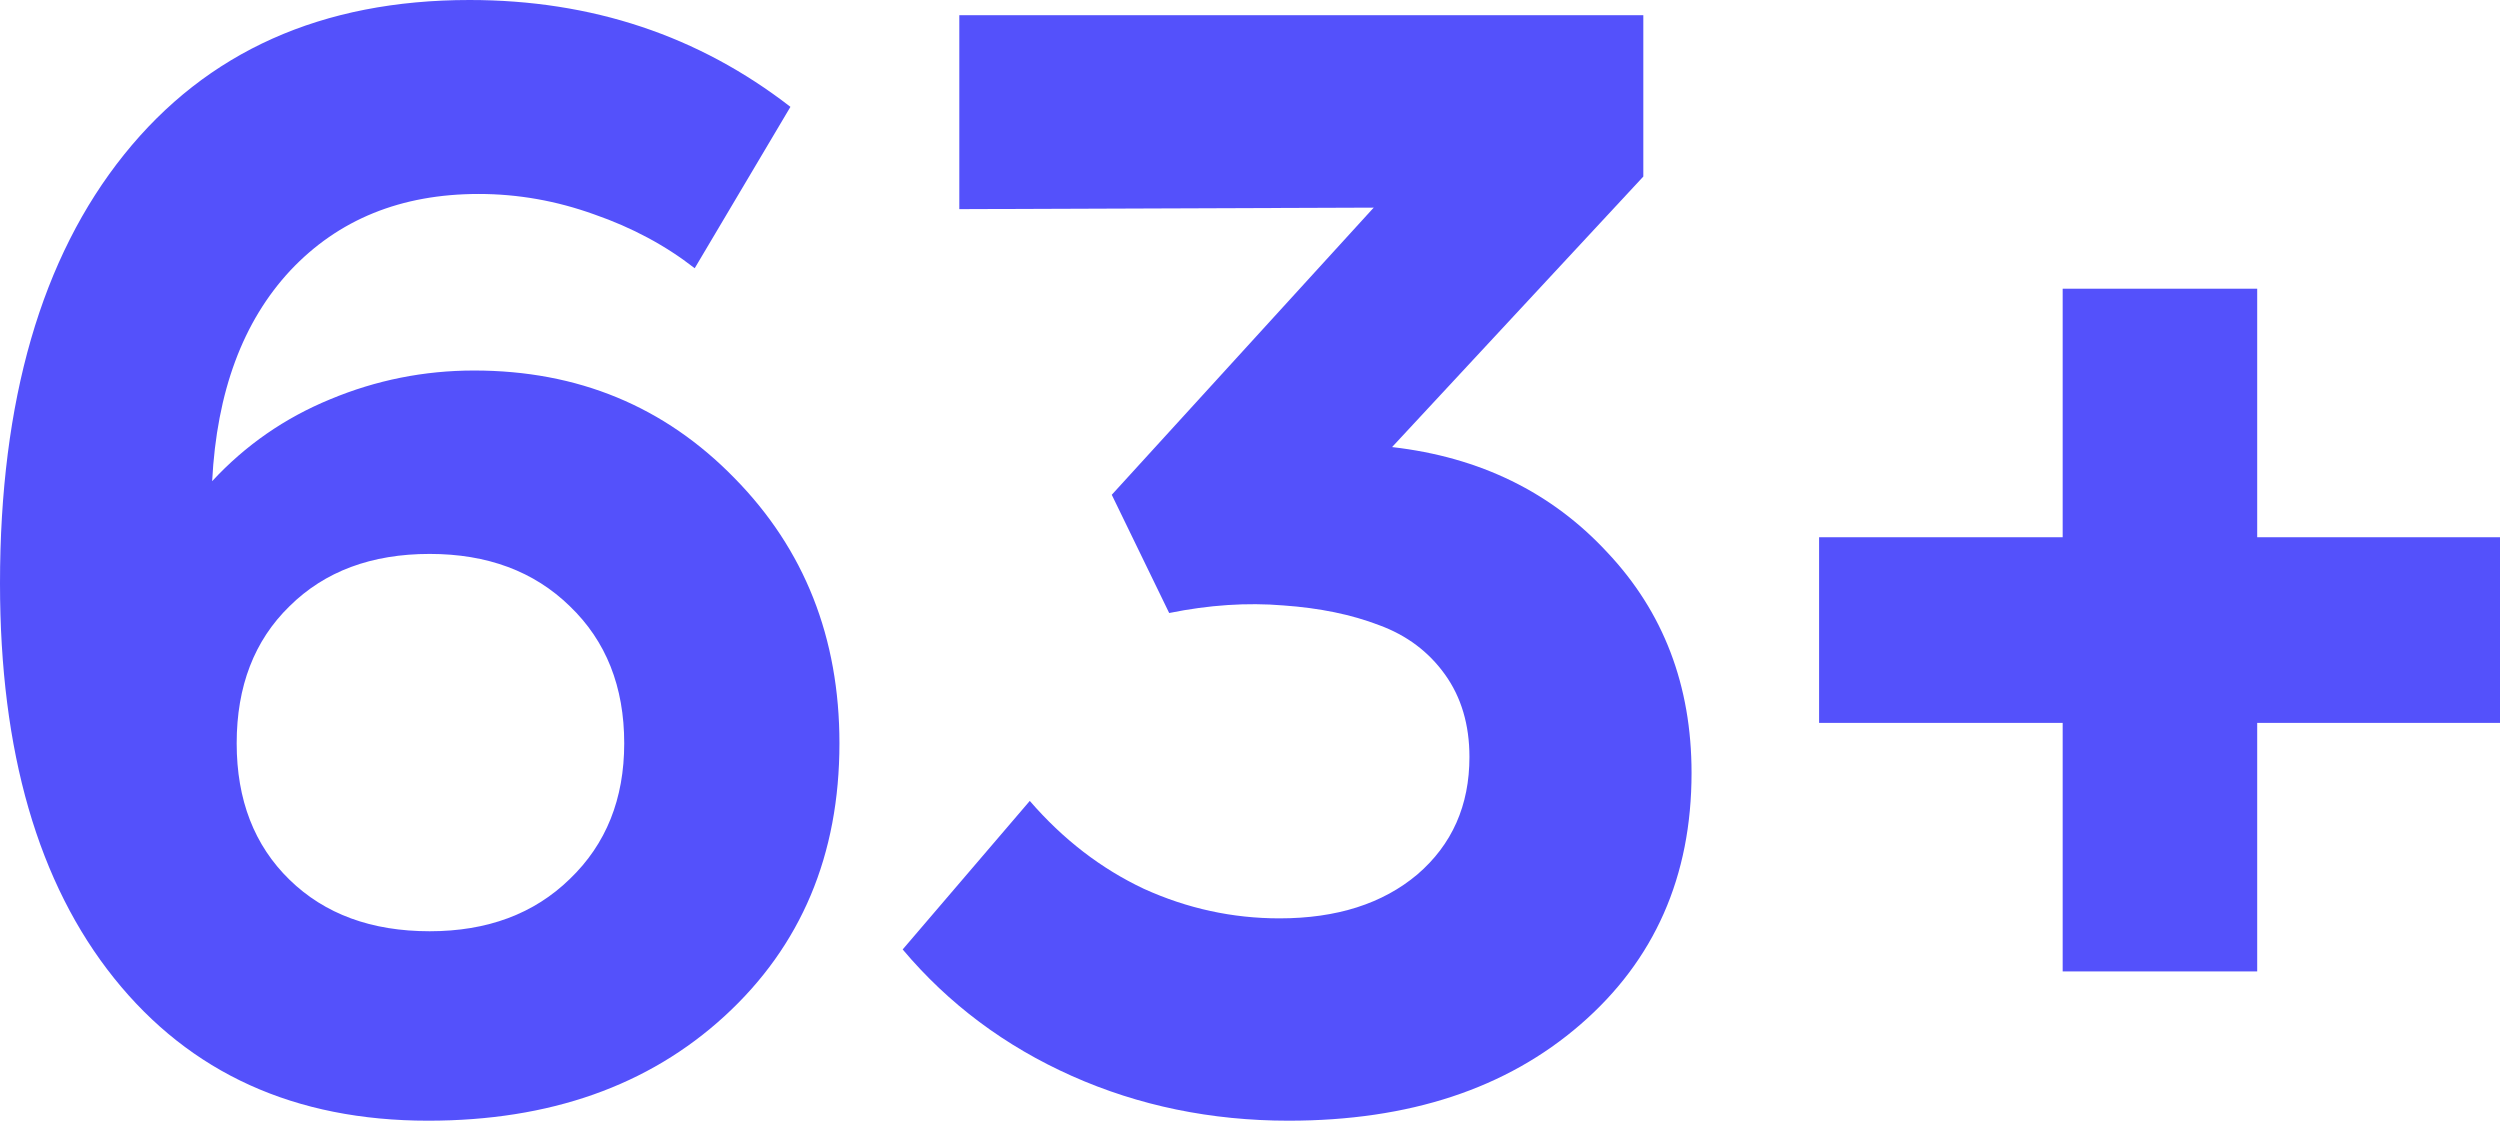 <svg width="58" height="26" viewBox="0 0 58 26" fill="none" xmlns="http://www.w3.org/2000/svg">
<path d="M9.933 26C6.841 26 4.413 24.898 2.648 22.695C0.883 20.492 0 17.439 0 13.536C0 9.294 0.96 5.977 2.879 3.586C4.798 1.195 7.469 0 10.893 0C13.724 0 16.206 0.826 18.338 2.479L16.117 6.223C15.442 5.696 14.666 5.28 13.789 4.975C12.912 4.659 12.018 4.5 11.106 4.5C9.305 4.5 7.848 5.092 6.735 6.276C5.633 7.46 5.029 9.089 4.922 11.163C5.692 10.331 6.604 9.698 7.659 9.264C8.725 8.819 9.838 8.596 10.999 8.596C13.404 8.596 15.418 9.428 17.041 11.093C18.664 12.745 19.475 14.796 19.475 17.245C19.475 19.835 18.587 21.945 16.81 23.574C15.045 25.191 12.752 26 9.933 26ZM5.491 17.245C5.491 18.558 5.899 19.613 6.717 20.41C7.534 21.207 8.618 21.605 9.969 21.605C11.307 21.605 12.391 21.201 13.22 20.392C14.062 19.584 14.482 18.535 14.482 17.245C14.482 15.933 14.062 14.872 13.22 14.064C12.391 13.255 11.307 12.851 9.969 12.851C8.618 12.851 7.534 13.255 6.717 14.064C5.899 14.861 5.491 15.921 5.491 17.245Z" fill="#5451FB"/>
<path d="M29.897 26C28.097 26 26.421 25.654 24.869 24.963C23.317 24.271 22.008 23.293 20.942 22.027L23.891 18.581C24.661 19.472 25.544 20.152 26.539 20.621C27.546 21.078 28.594 21.306 29.684 21.306C31.011 21.306 32.077 20.966 32.883 20.287C33.688 19.595 34.091 18.687 34.091 17.562C34.091 16.812 33.901 16.173 33.522 15.646C33.143 15.118 32.634 14.737 31.994 14.503C31.354 14.257 30.614 14.105 29.773 14.046C28.932 13.976 28.049 14.034 27.125 14.222L25.793 11.479L31.87 4.817L22.256 4.852V0.352H38.125V4.096L32.296 10.372C34.334 10.606 35.998 11.421 37.289 12.815C38.593 14.198 39.244 15.903 39.244 17.931C39.244 20.334 38.385 22.279 36.667 23.767C34.95 25.256 32.693 26 29.897 26Z" fill="#5451FB"/>
<path d="M47.854 22.537V16.771H42.203V12.464H47.854V6.698H52.367V12.464H58V16.771H52.367V22.537H47.854Z" fill="#5451FB"/>
</svg>
